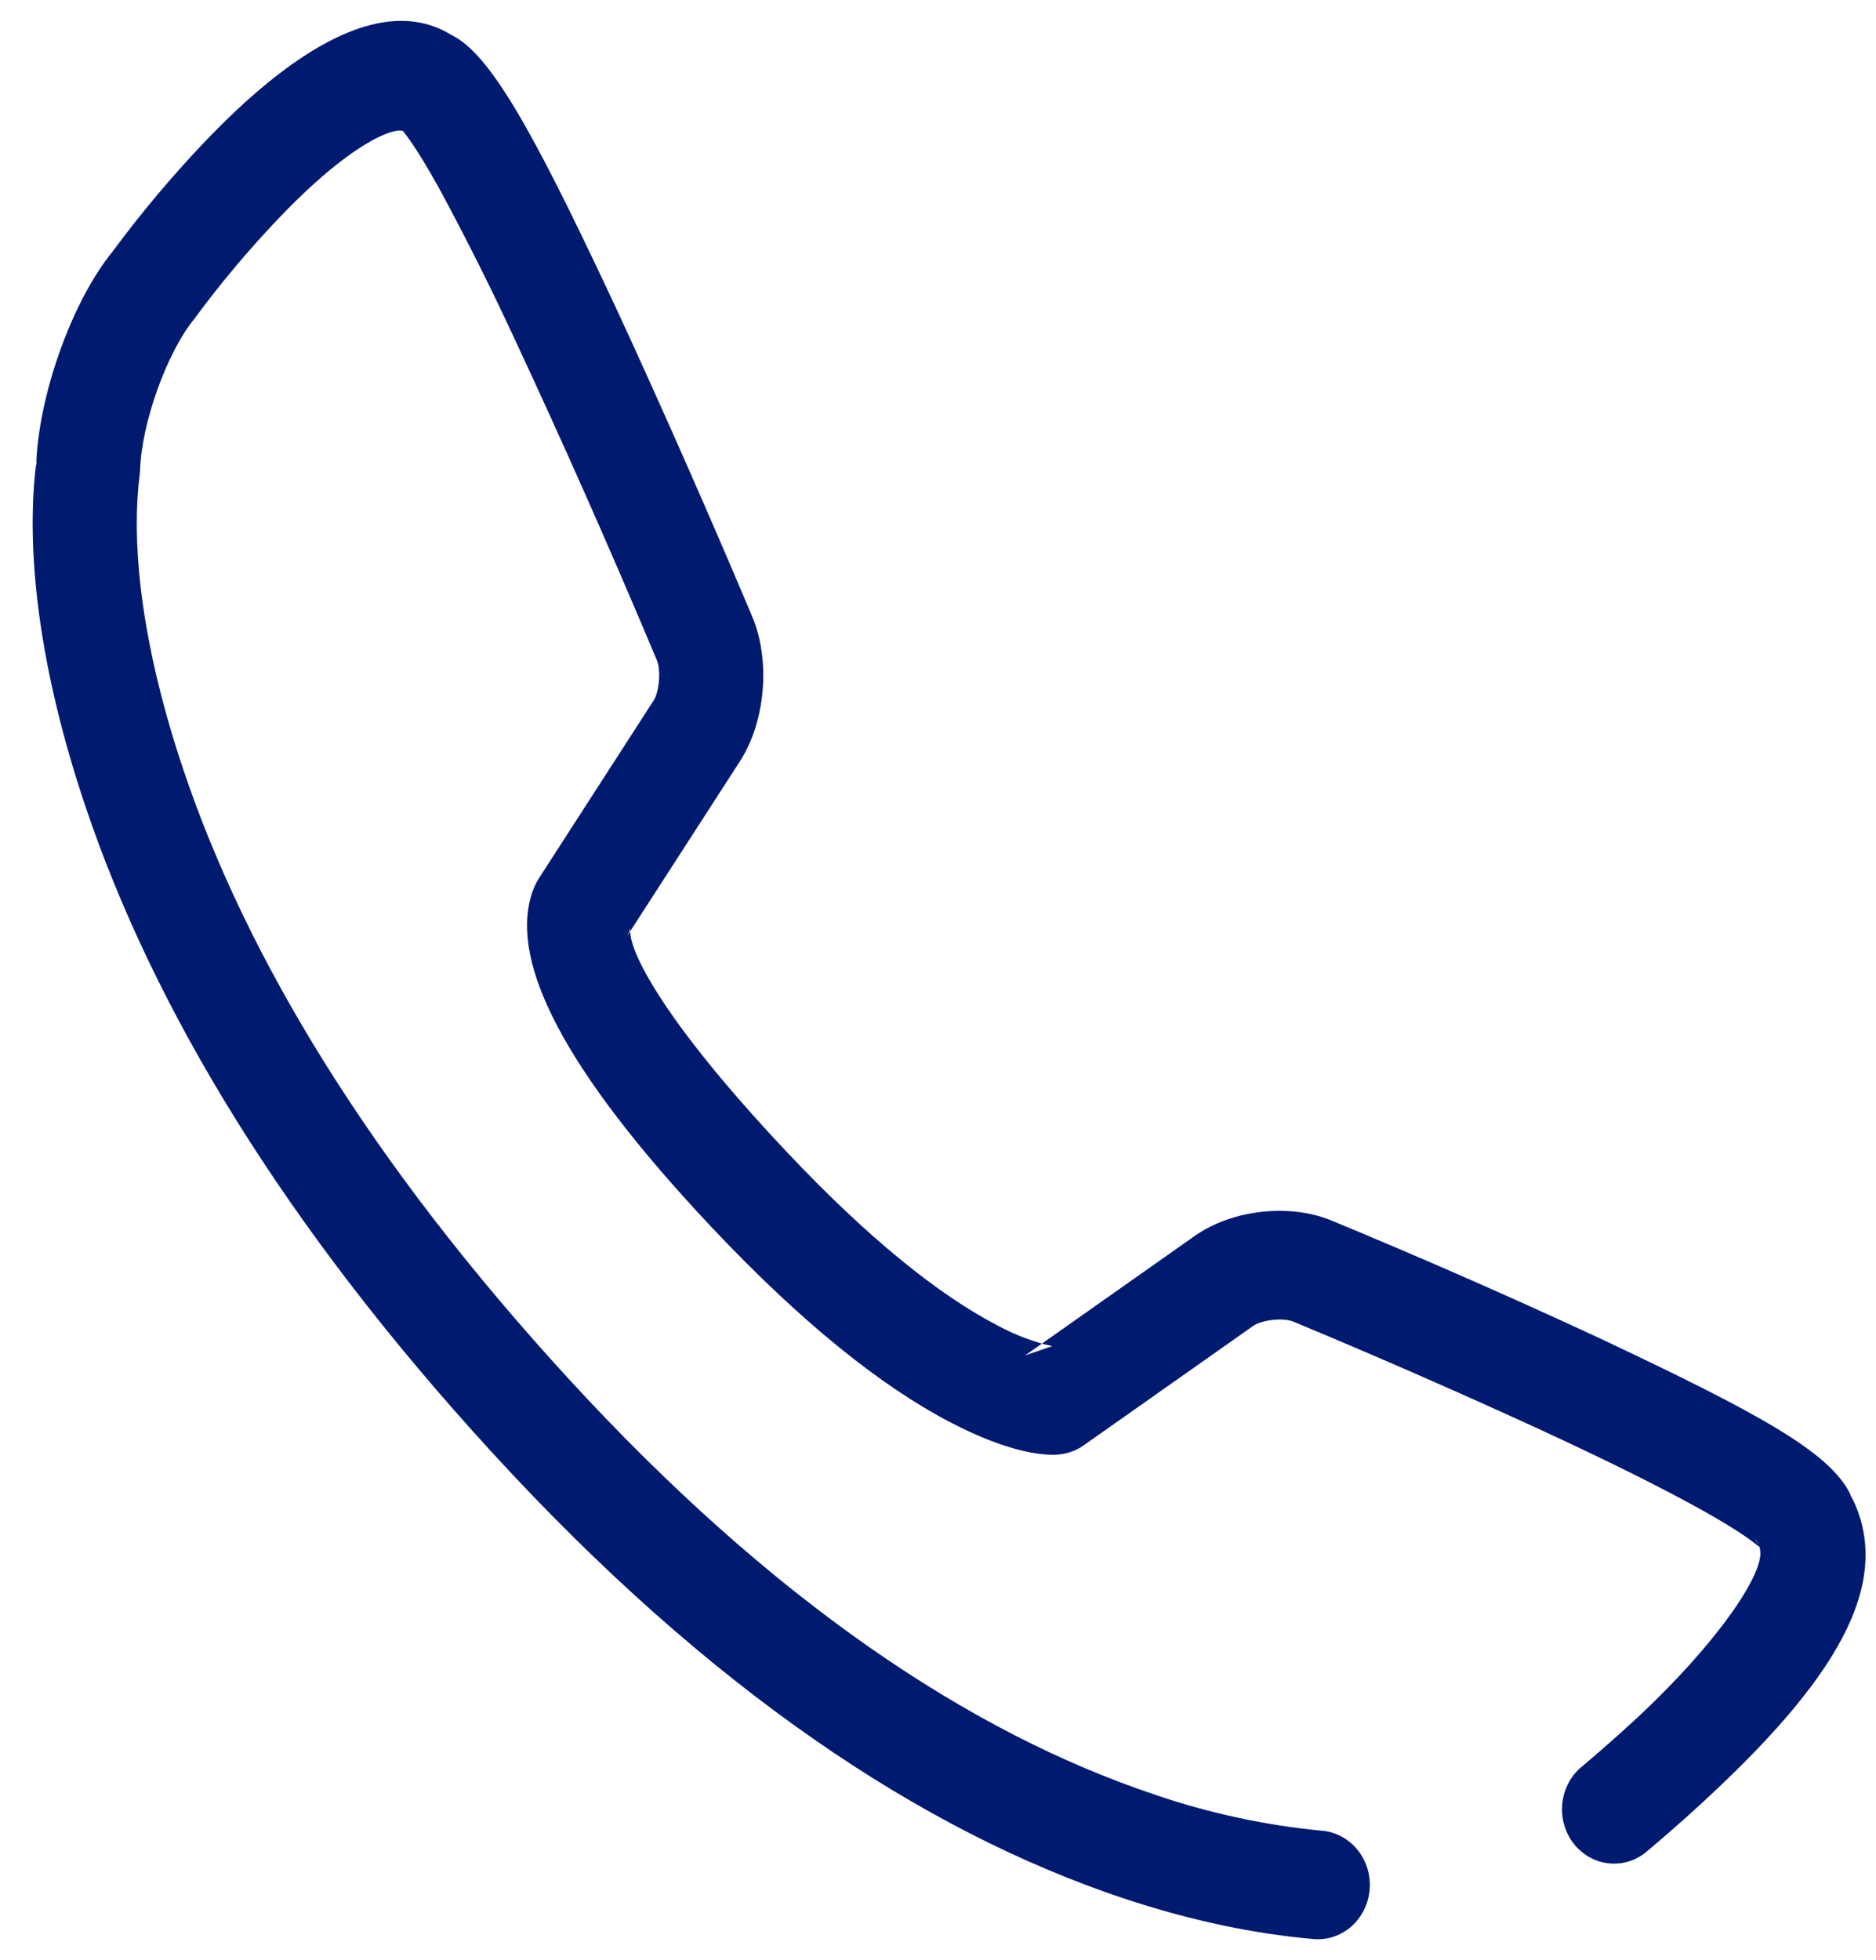 <svg 
 xmlns="http://www.w3.org/2000/svg"
 xmlns:xlink="http://www.w3.org/1999/xlink"
 width="45px" height="47px">
<path fill-rule="evenodd"  fill="rgb(0, 26, 112)"
 d="M27.720,43.039 C23.270,41.559 18.518,38.381 13.622,33.043 C8.874,27.866 5.920,22.973 4.406,18.479 C3.421,15.557 3.174,13.253 3.319,11.674 C3.324,11.608 3.332,11.543 3.341,11.477 L3.361,11.273 C3.389,10.166 4.000,8.454 4.656,7.653 C5.280,6.805 5.956,6.000 6.678,5.242 C7.253,4.639 7.808,4.135 8.313,3.764 C9.067,3.212 9.552,3.072 9.678,3.149 C9.665,3.151 9.739,3.230 9.844,3.380 C10.029,3.642 10.258,4.022 10.527,4.504 C11.169,5.690 11.775,6.898 12.343,8.125 C13.531,10.670 14.669,13.241 15.758,15.835 C15.858,16.069 15.813,16.586 15.680,16.795 L12.927,21.060 C12.840,21.200 12.774,21.353 12.730,21.514 C12.291,23.097 13.450,25.577 17.050,29.406 C19.245,31.739 21.164,33.258 22.814,34.114 C23.923,34.690 24.761,34.896 25.314,34.883 C25.577,34.871 25.798,34.794 25.988,34.662 L30.058,31.795 C30.268,31.647 30.784,31.590 31.026,31.692 L31.535,31.904 C33.331,32.658 35.115,33.441 36.888,34.254 C37.300,34.444 37.695,34.629 38.073,34.809 C39.347,35.417 40.393,35.956 41.153,36.396 C41.550,36.628 41.860,36.827 42.064,36.985 C42.148,37.050 42.207,37.100 42.234,37.128 C42.175,37.058 42.131,36.975 42.106,36.886 L42.192,37.081 C42.456,37.574 41.205,39.410 39.175,41.279 C38.781,41.641 38.380,41.994 37.972,42.338 C37.607,42.621 37.418,43.089 37.479,43.560 C37.541,44.031 37.843,44.429 38.267,44.600 C38.692,44.771 39.172,44.687 39.520,44.381 C39.963,44.009 40.398,43.626 40.825,43.233 C43.896,40.405 45.545,37.988 44.368,35.803 L44.454,35.998 C44.100,34.982 42.565,34.088 39.111,32.440 C38.724,32.253 38.318,32.064 37.897,31.870 C35.932,30.965 33.949,30.098 31.952,29.272 C30.950,28.850 29.560,29.002 28.661,29.634 L24.591,32.501 L25.231,32.280 C25.264,32.278 25.198,32.270 25.056,32.235 C24.664,32.129 24.285,31.976 23.926,31.782 C22.541,31.062 20.843,29.718 18.833,27.580 C15.802,24.358 15.011,22.664 15.128,22.239 C15.102,22.327 15.064,22.411 15.015,22.488 L17.751,18.251 C18.364,17.299 18.487,15.836 18.044,14.786 L17.802,14.214 C16.929,12.160 16.030,10.120 15.103,8.093 C14.926,7.709 14.754,7.335 14.584,6.975 C12.770,3.122 11.745,1.277 10.826,0.838 C9.719,0.156 8.353,0.552 6.879,1.631 C6.240,2.099 5.581,2.698 4.910,3.401 C4.125,4.225 3.390,5.100 2.710,6.020 C1.723,7.224 0.907,9.512 0.866,11.206 L0.886,11.002 C0.870,11.093 0.851,11.234 0.833,11.427 C0.655,13.375 0.943,16.057 2.052,19.344 C3.687,24.198 6.830,29.406 11.819,34.845 C16.997,40.490 22.104,43.906 26.961,45.523 C28.587,46.063 30.114,46.375 31.524,46.497 C32.205,46.547 32.798,46.015 32.854,45.305 C32.910,44.595 32.409,43.969 31.730,43.900 C30.366,43.772 29.021,43.483 27.720,43.040 L27.720,43.039 Z"/>
</svg>